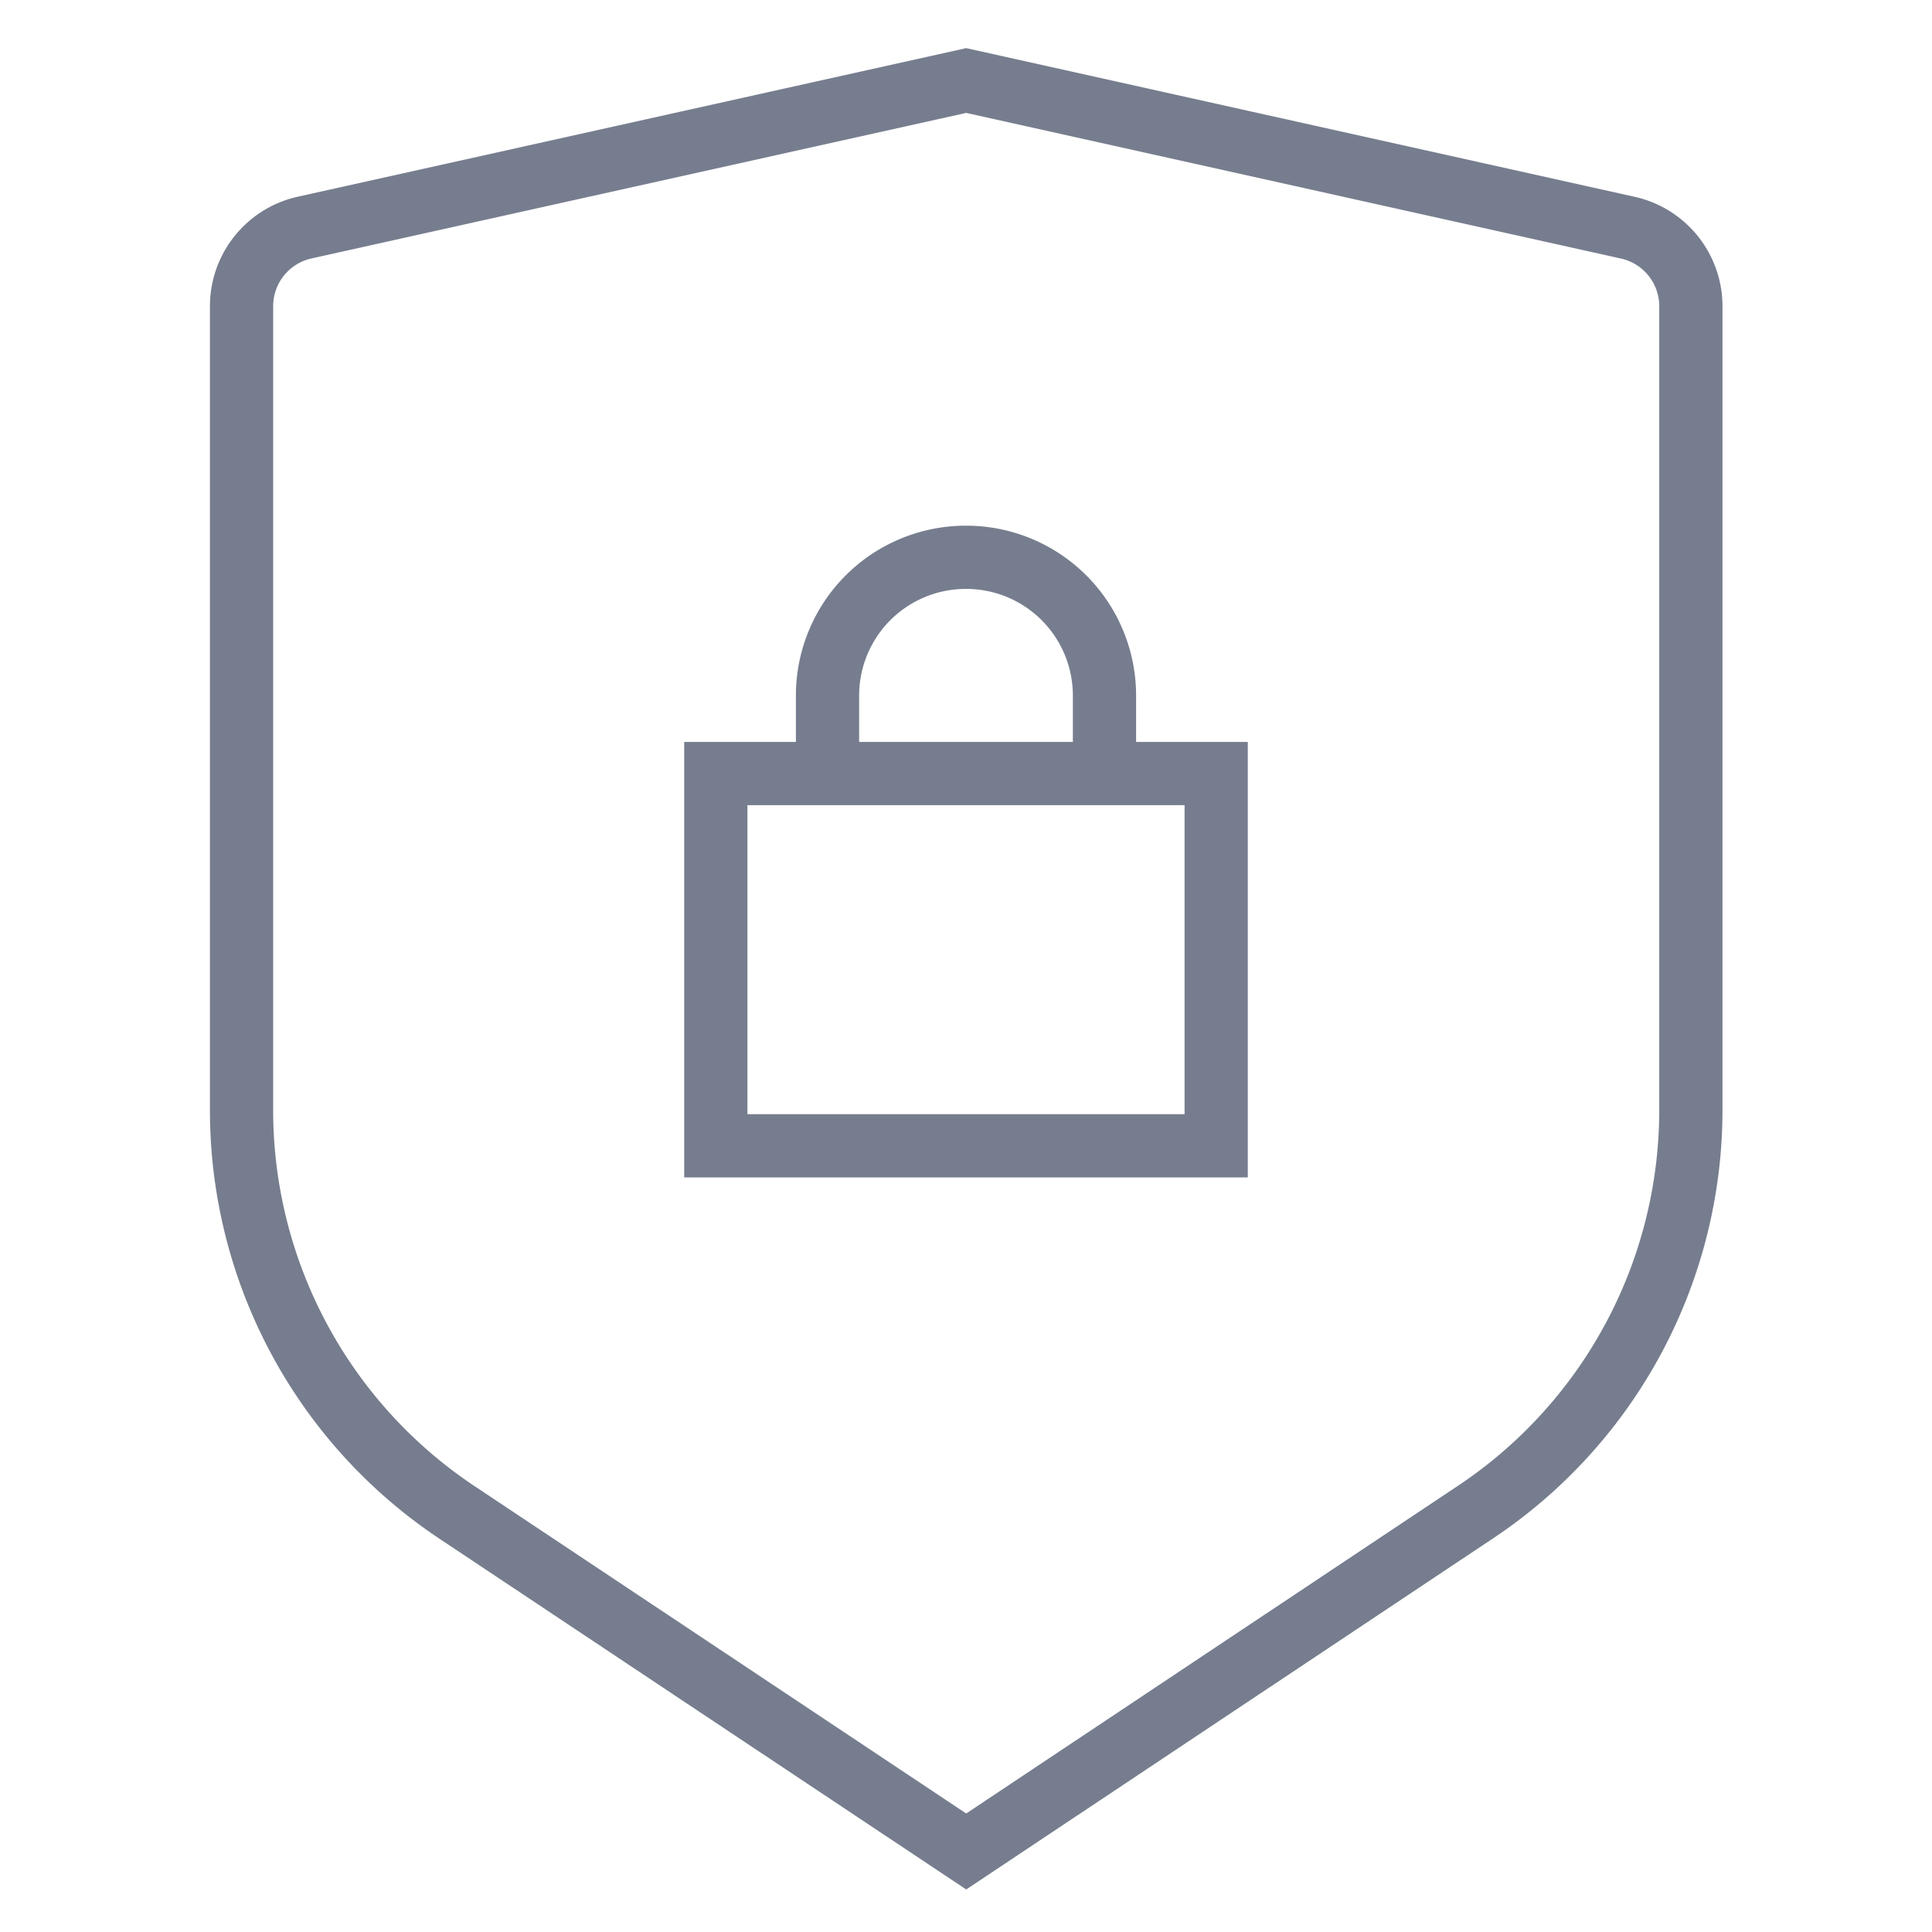<svg id="图层_1" data-name="图层 1" xmlns="http://www.w3.org/2000/svg" viewBox="0 0 45.83 45.83"><defs><style>.cls-1,.cls-2{fill:none;}.cls-2{stroke:#767d8e;stroke-miterlimit:10;stroke-width:1.5px;}</style></defs><title>未标题-1</title><path class="cls-1" d="M0,0H45.83V45.83H0Z"/><path class="cls-2" d="M7.22,5.4,22.92,1.91,38.61,5.4a1.91,1.91,0,0,1,1.5,1.86V26.33A11.46,11.46,0,0,1,35,35.87L22.92,43.92,10.83,35.87a11.46,11.46,0,0,1-5.1-9.53V7.26A1.91,1.91,0,0,1,7.22,5.4Z"/><rect class="cls-2" x="16.98" y="18.35" width="11.87" height="8.83"/><path class="cls-2" d="M19.63,18.35V16.5a3.28,3.28,0,0,1,3.28-3.28h0A3.28,3.28,0,0,1,26.2,16.5v1.84"/></svg>